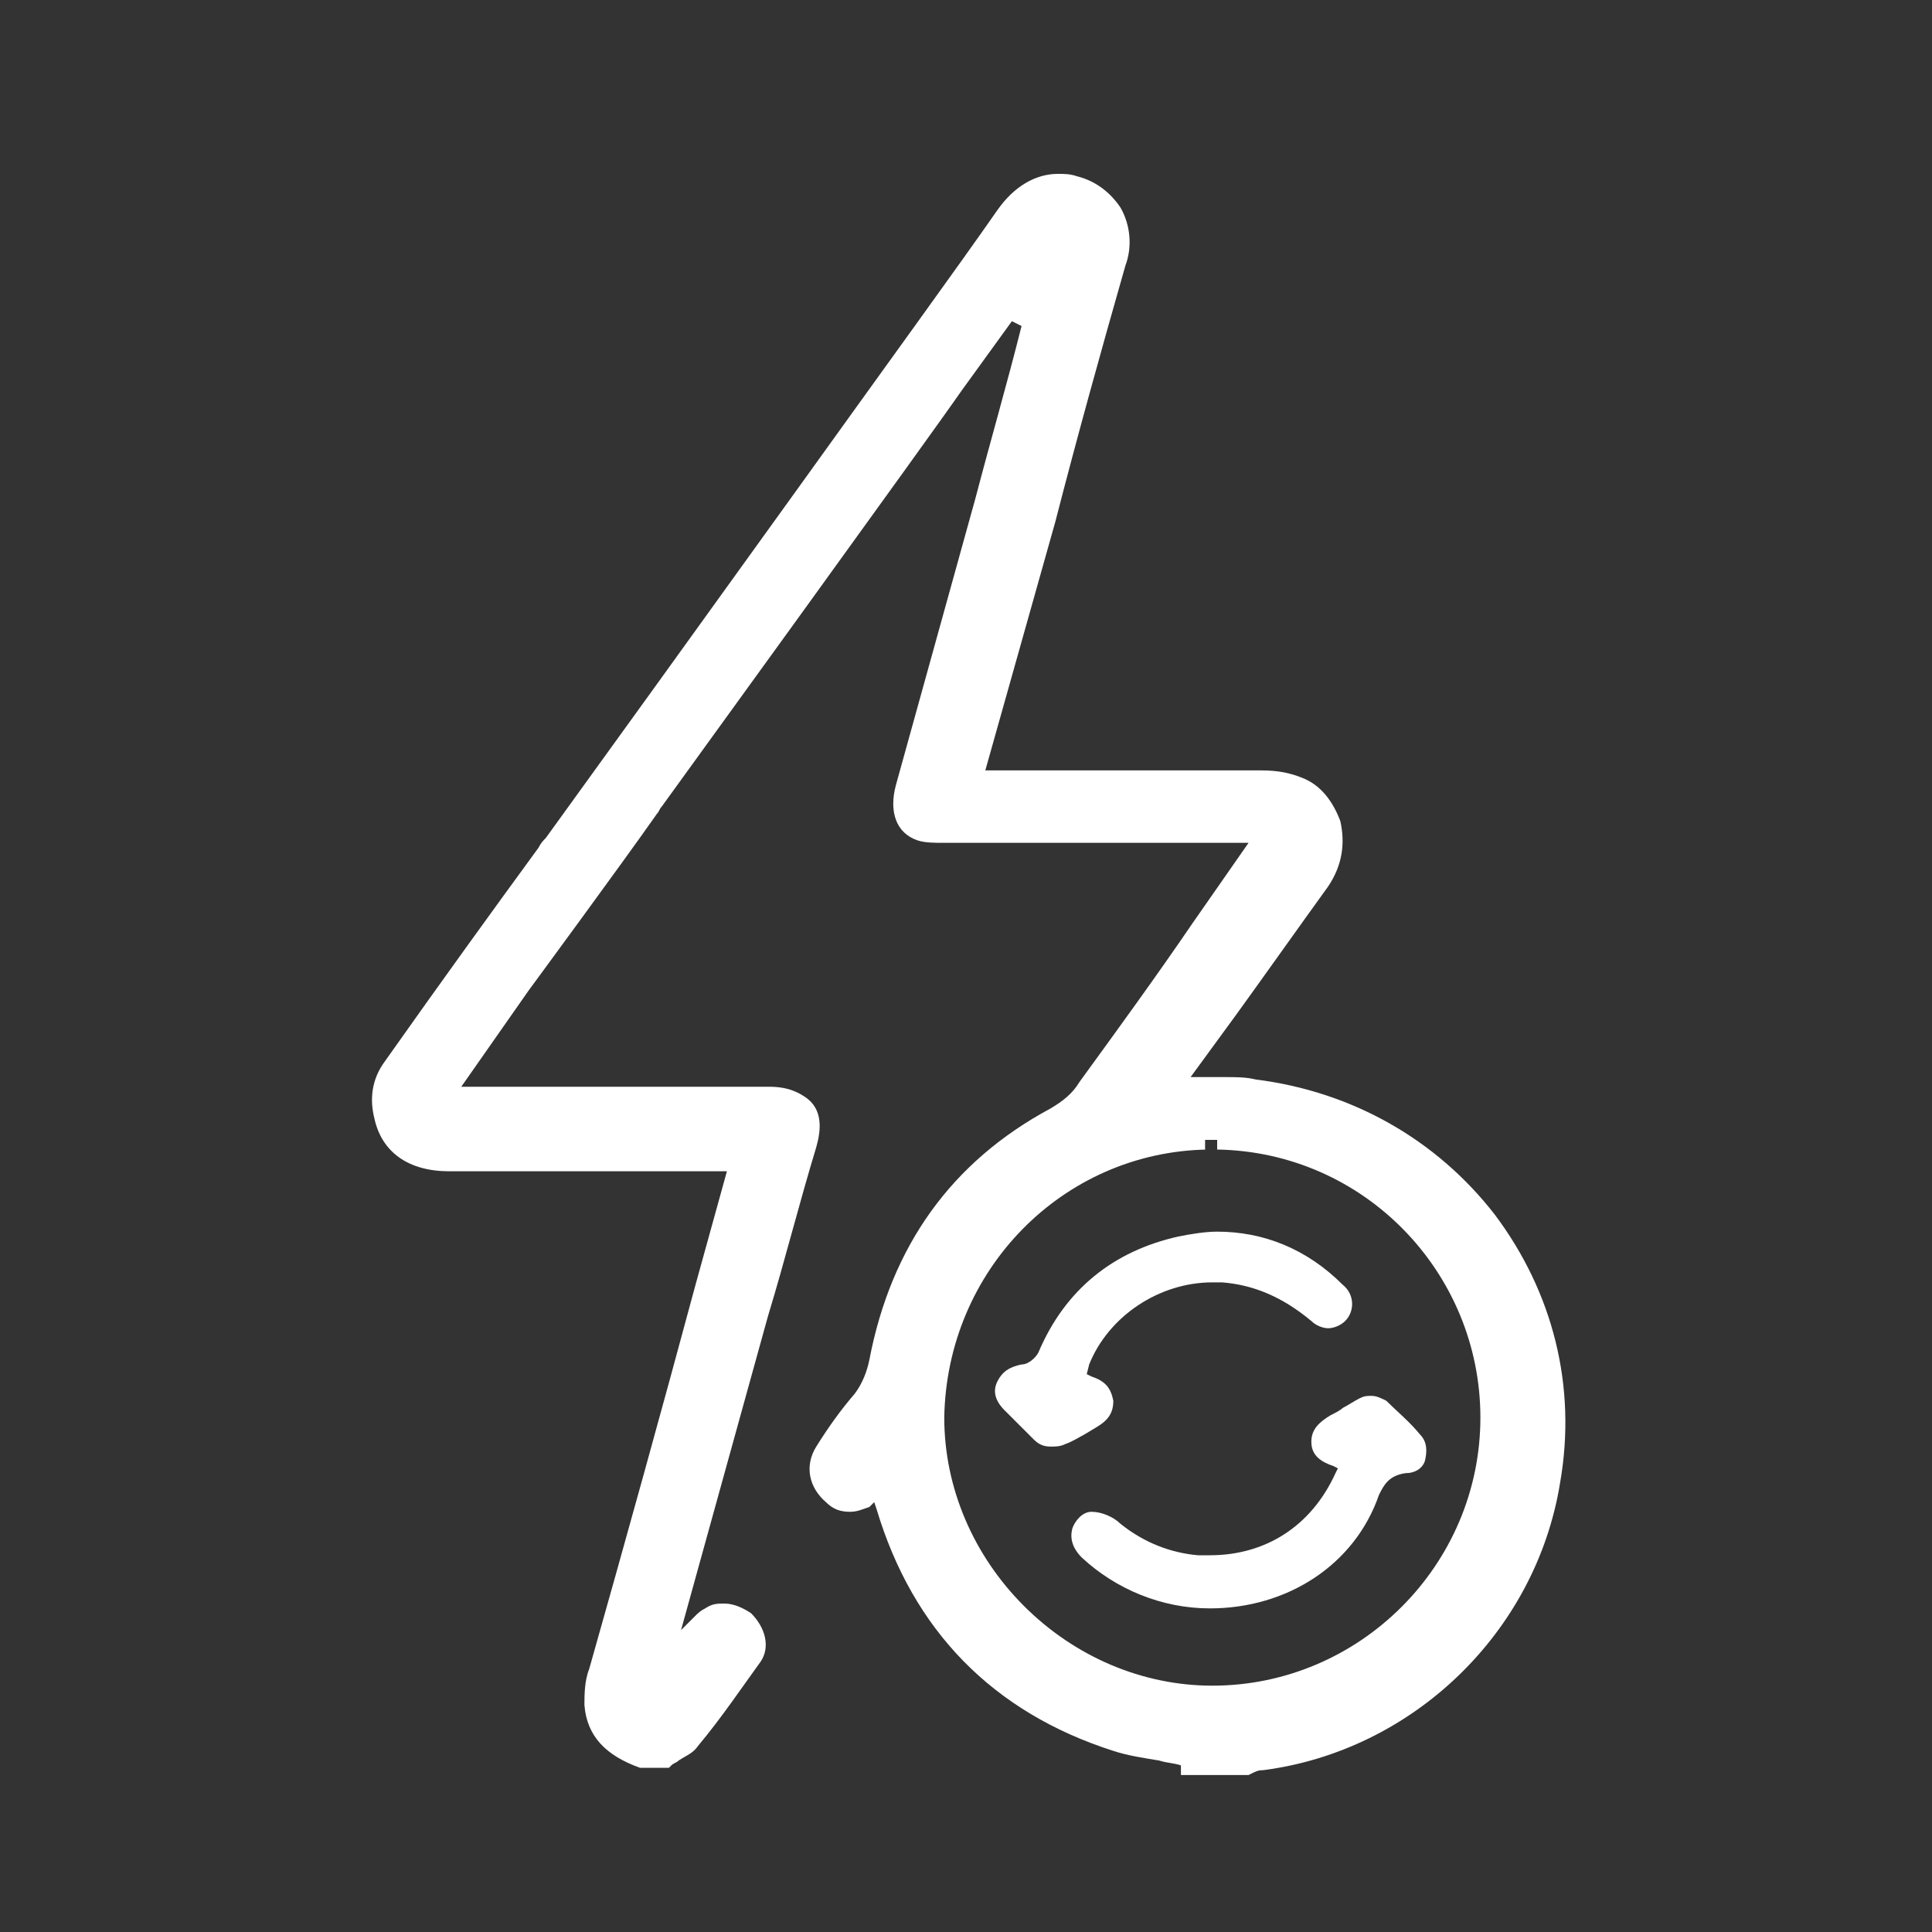 <?xml version="1.0" encoding="UTF-8"?> <!-- Generator: Adobe Illustrator 25.3.1, SVG Export Plug-In . SVG Version: 6.00 Build 0) --> <svg xmlns="http://www.w3.org/2000/svg" xmlns:xlink="http://www.w3.org/1999/xlink" version="1.1" id="Capa_1" x="0px" y="0px" width="80px" height="80px" viewBox="0 0 80 80" style="enable-background:new 0 0 80 80;" xml:space="preserve"><rect x="0" y="0" width="80" height="80" fill="#333333" stroke="none"/> <style type="text/css"> .st0{fill:#FFFFFF;} </style> <g> <path class="st0" d="M43.5,59.9c-0.3,0-0.5-0.1-0.7-0.3c-0.3-0.3-0.7-0.7-1-1l-0.2-0.2c-0.4-0.4-0.5-0.8-0.3-1.2 c0.2-0.4,0.5-0.6,1-0.7c0.3,0,0.6-0.3,0.7-0.5c1.1-2.6,3.1-4.2,5.8-4.8c0.5-0.1,1.1-0.2,1.6-0.2c1.9,0,3.7,0.7,5.2,2.2 c0.5,0.4,0.5,1.1,0.1,1.5c-0.2,0.2-0.5,0.3-0.7,0.3c-0.2,0-0.5-0.1-0.7-0.3c-1.2-1-2.4-1.5-3.7-1.6c-0.1,0-0.3,0-0.4,0 c-2.2,0-4.3,1.4-5.1,3.4L45,56.9l0.2,0.1c0.6,0.2,0.8,0.5,0.9,1c0,0.5-0.2,0.8-0.7,1.1l-0.5,0.3c-0.2,0.1-0.5,0.3-0.8,0.4 C43.9,59.9,43.7,59.9,43.5,59.9L43.5,59.9z"></path> <path class="st0" d="M50.1,66.6c-2,0-3.9-0.8-5.3-2.1c-0.4-0.4-0.5-0.8-0.4-1.2c0.1-0.3,0.4-0.7,0.8-0.7c0.4,0,0.9,0.2,1.2,0.5 c1,0.8,2.1,1.2,3.2,1.3c0.2,0,0.4,0,0.5,0c2.3,0,4.2-1.2,5.2-3.4l0.1-0.2l-0.2-0.1c-0.6-0.2-0.9-0.5-0.9-1c0-0.5,0.3-0.8,0.8-1.1 c0.2-0.1,0.4-0.2,0.5-0.3c0.2-0.1,0.5-0.3,0.7-0.4c0.2-0.1,0.3-0.1,0.5-0.1c0.2,0,0.4,0.1,0.6,0.2c0.4,0.4,1,0.9,1.4,1.4 c0.3,0.3,0.3,0.7,0.2,1.1c-0.1,0.3-0.4,0.5-0.8,0.5c-0.7,0.1-0.9,0.5-1.1,0.9C56.1,64.8,53.3,66.6,50.1,66.6L50.1,66.6z"></path> <path class="st0" d="M48.9,73.1c-0.3-0.1-0.6-0.1-0.9-0.2c-0.6-0.1-1.3-0.2-1.9-0.4c-5-1.6-8.3-5-9.8-10l-0.1-0.3L36,62.4 c-0.3,0.1-0.5,0.2-0.8,0.2c-0.4,0-0.7-0.1-1-0.4c-0.7-0.6-0.9-1.5-0.4-2.3c0.5-0.8,1-1.5,1.6-2.2c0.3-0.4,0.5-0.9,0.6-1.4 c0.9-4.7,3.4-8.2,7.5-10.4c0.5-0.3,0.9-0.6,1.2-1.1c1.6-2.2,3.2-4.4,4.7-6.6l2.3-3.3c0,0-10.2,0-12.6,0c-0.4,0-0.8,0-1.1-0.1 c-0.9-0.3-1.2-1.2-0.9-2.3l3.3-11.9c0.6-2.3,1.3-4.7,1.9-7.1l-0.4-0.2l-2.1,2.9c-1.1,1.6-12.4,17.2-12.4,17.2 c-0.1,0.1-0.1,0.2-0.2,0.3c-1.4,2-5.3,7.3-5.3,7.3L19.1,45l5.6,0c2.1,0,4.6,0,7.1,0c0.3,0,0.9,0,1.5,0.4c0.8,0.5,0.7,1.4,0.5,2.1 c-0.7,2.3-1.3,4.7-2,7l-3.6,13l0.6-0.6c0.1-0.1,0.2-0.2,0.4-0.3c0.3-0.2,0.5-0.2,0.8-0.2c0.4,0,0.8,0.2,1.1,0.4 c0.6,0.6,0.8,1.4,0.4,2c-0.8,1.1-1.6,2.3-2.6,3.5c-0.2,0.3-0.5,0.4-0.8,0.6C28,73,27.9,73,27.8,73.1l-0.1,0.1h-1.2l0,0 c-1.4-0.5-2.2-1.3-2.3-2.6c0-0.4,0-1,0.2-1.5c1.5-5.3,3-10.7,4.4-15.9l1.3-4.7c0,0-9.9,0-11.5,0c-1.7,0-2.8-0.8-3.1-2.2 c-0.2-0.8-0.1-1.6,0.4-2.3c2.4-3.4,4.5-6.3,6.4-8.9c0.1-0.2,0.2-0.3,0.3-0.4c2.1-2.9,6.5-9,10.6-14.7c3.3-4.6,6.5-9,8.1-11.3 c0.7-1,1.6-1.5,2.5-1.5c0.3,0,0.5,0,0.8,0.1c0.8,0.2,1.4,0.7,1.8,1.3c0.4,0.7,0.5,1.6,0.2,2.4c-1,3.5-2,7.1-2.9,10.6l-2.9,10.3 l5.5,0c1.6,0,3.7,0,5.9,0c0.7,0,1.2,0.1,1.7,0.3c0.8,0.3,1.3,1,1.6,1.8c0.2,0.9,0.1,1.8-0.5,2.7c-1.3,1.8-2.5,3.5-3.8,5.3l-1.9,2.6 l0.5,0c0.3,0,0.6,0,0.9,0c0.5,0,0.9,0,1.3,0.1c4,0.5,7.5,2.5,9.9,5.6c2.4,3.2,3.4,7.1,2.7,11.1c-1,6.2-6.1,11.1-12.3,11.9 c-0.1,0-0.2,0-0.4,0.1l-0.2,0.1l0,0H48.9z M50,47.6c-6,0.1-10.8,5-10.9,11.1c0,2.9,1.2,5.7,3.3,7.8c2.1,2.1,4.9,3.3,7.8,3.3 c6.1,0,11.1-5,11.1-11.1c0-6-4.8-11-10.9-11.1l0-0.4l-0.5,0V47.6z"></path> </g> </svg>